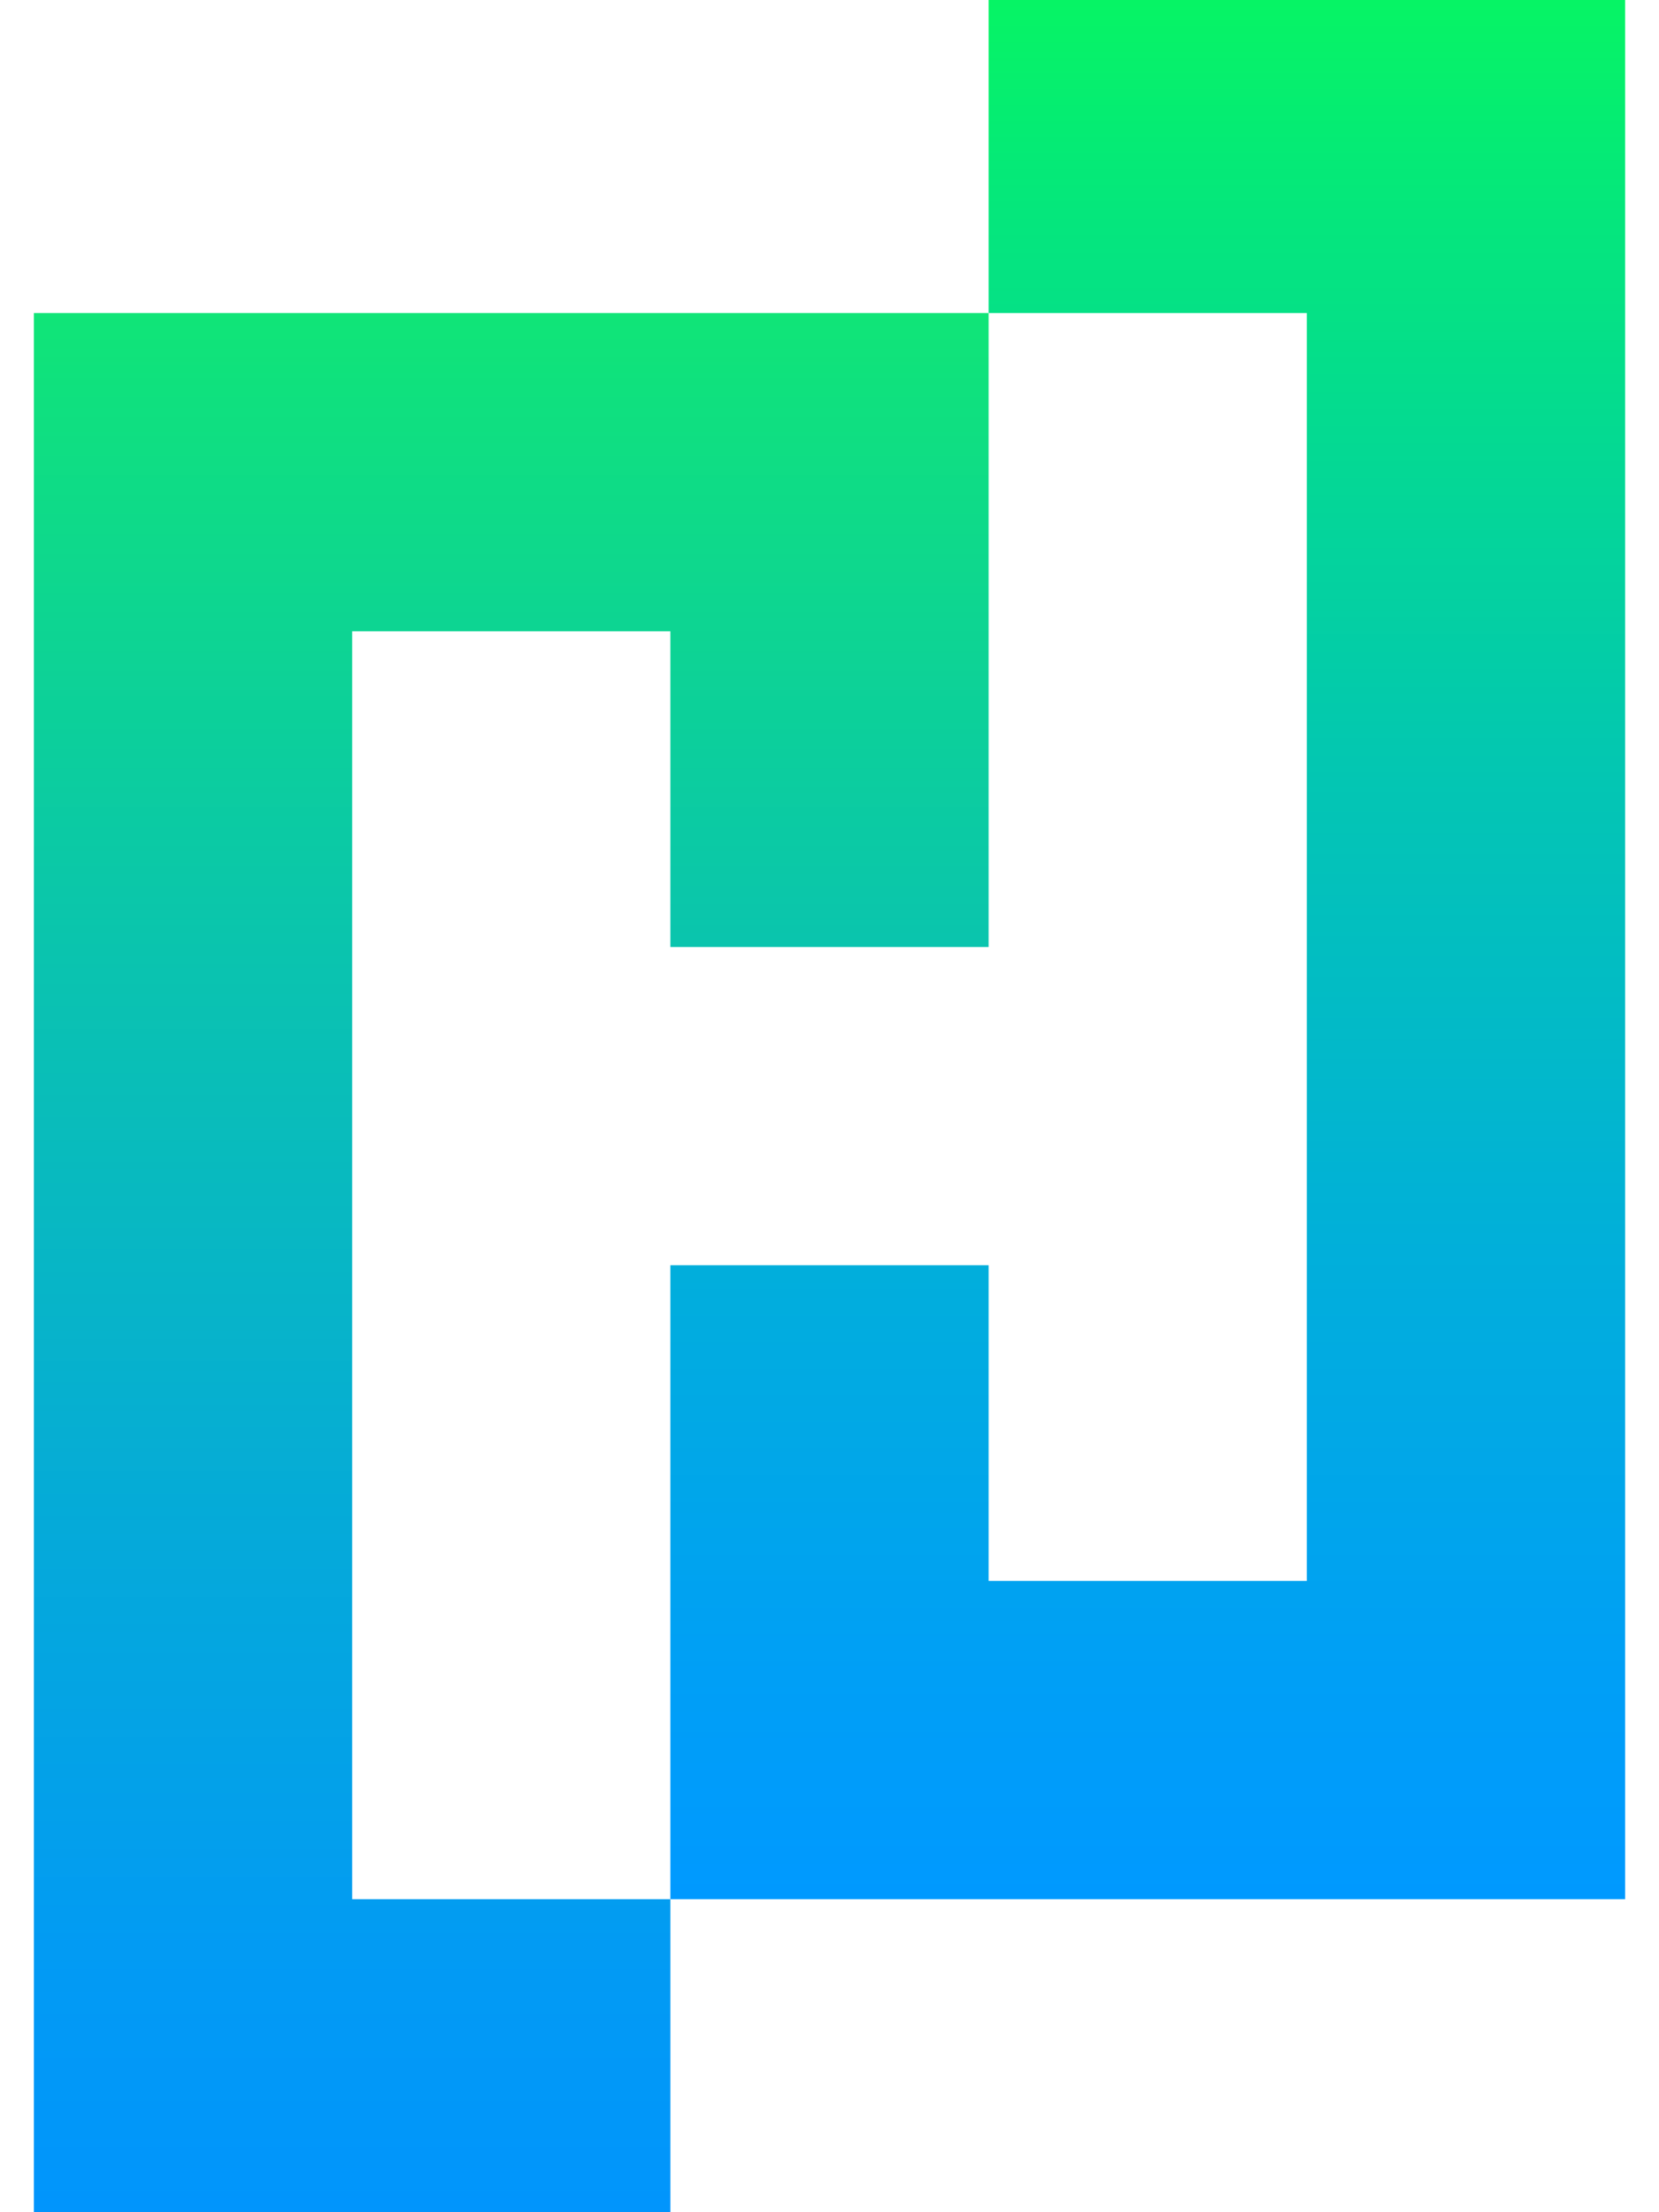<svg width="30" height="40" viewBox="0 0 30 40" fill="none" xmlns="http://www.w3.org/2000/svg">
<path d="M17.877 5.66V17.123H12.123V11.415H6.368V34.34H12.123V40H0.613V5.66H17.877Z" fill="url(#paint0_linear_51_259)"/>
<path d="M29.387 0V34.34H12.123V22.877H17.877V28.585H23.632V5.66H17.877V0H29.387Z" fill="url(#paint1_linear_51_259)"/>
<defs>
<linearGradient id="paint0_linear_51_259" x1="15" y1="40" x2="15" y2="0" gradientUnits="userSpaceOnUse">
<stop stop-color="#0195FC"/>
<stop offset="0.12" stop-color="#029BF3"/>
<stop offset="0.31" stop-color="#05AAD9"/>
<stop offset="0.56" stop-color="#0AC3B0"/>
<stop offset="0.86" stop-color="#10E577"/>
<stop offset="1" stop-color="#14F858"/>
</linearGradient>
<linearGradient id="paint1_linear_51_259" x1="20.755" y1="34.39" x2="20.755" y2="0.05" gradientUnits="userSpaceOnUse">
<stop stop-color="#0099FF"/>
<stop offset="0.12" stop-color="#009FF6"/>
<stop offset="0.33" stop-color="#01AEDC"/>
<stop offset="0.59" stop-color="#03C6B3"/>
<stop offset="0.9" stop-color="#05E87A"/>
<stop offset="1" stop-color="#06F465"/>
</linearGradient>
</defs>
</svg>

